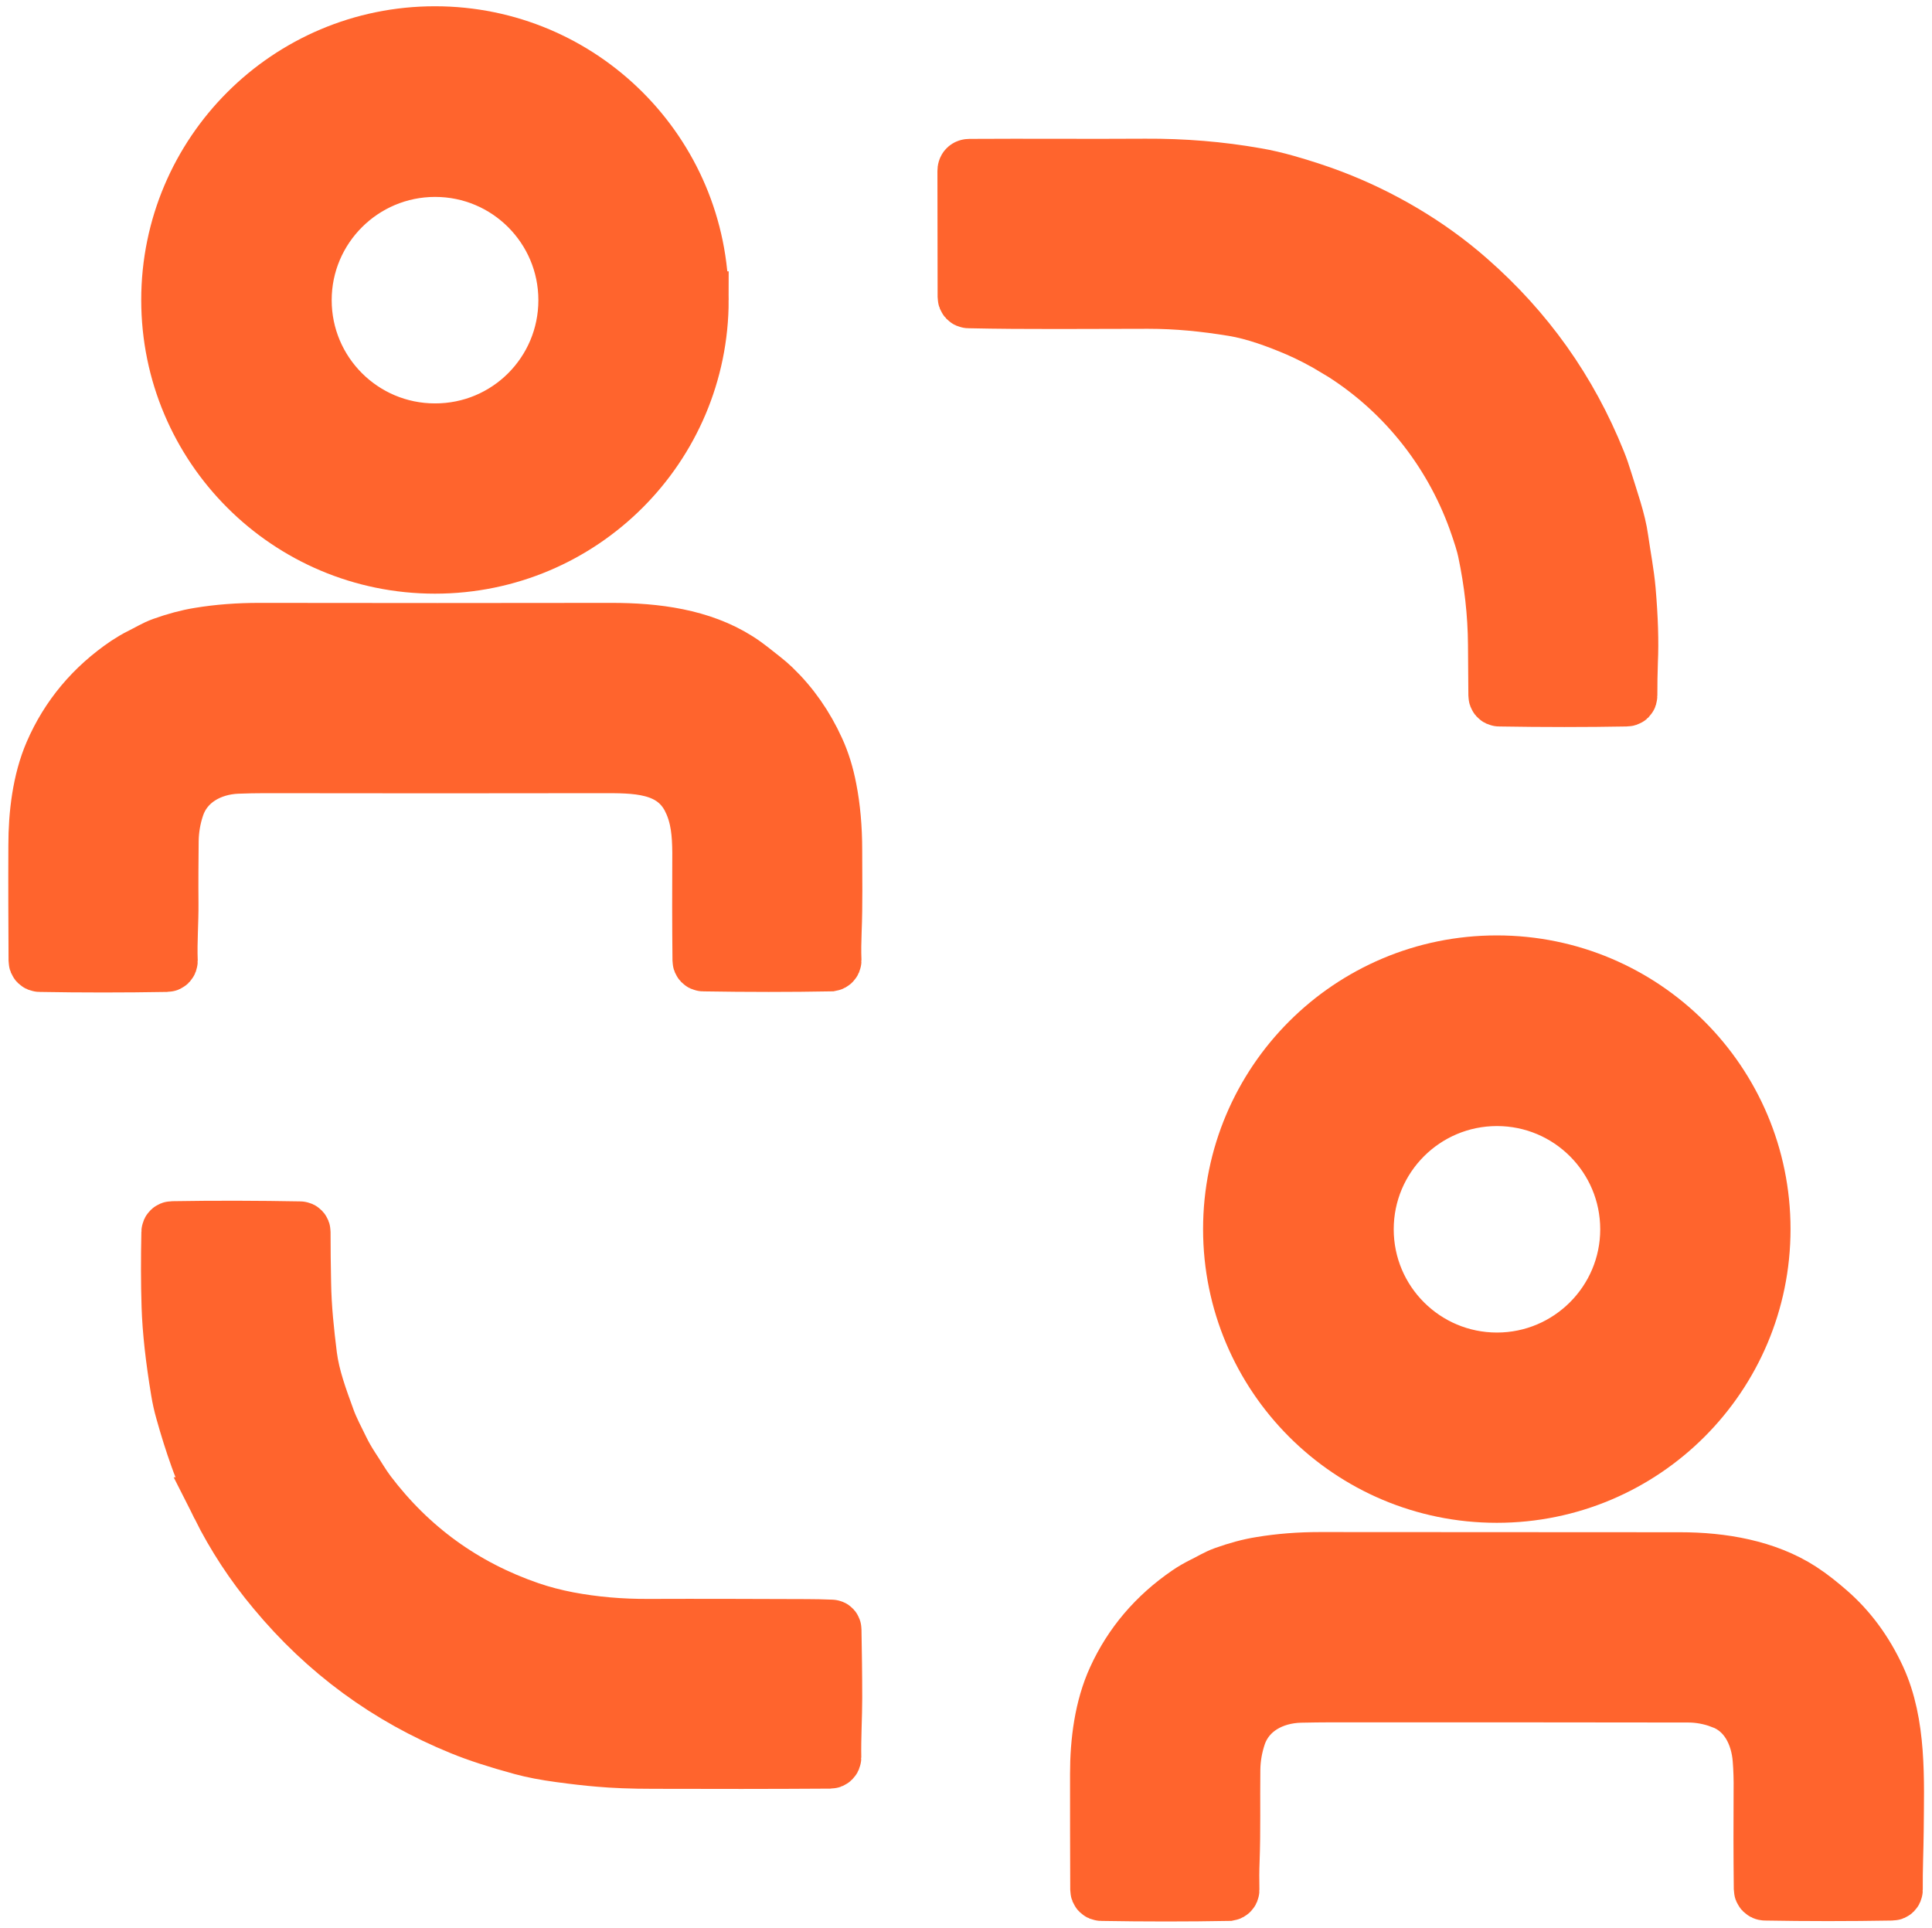 <?xml version="1.0" encoding="UTF-8"?>
<svg id="Layer_1" data-name="Layer 1" xmlns="http://www.w3.org/2000/svg" viewBox="0 0 1011.77 1009.6">
  <defs>
    <style>
      .cls-1 {
        fill: #ff642d;
        stroke: #ff642d;
        stroke-miterlimit: 10;
        stroke-width: 30px;
      }
    </style>
  </defs>
  <g id="contentcreators">
    <path class="cls-1" d="M366.6,157.1c0,76.68-62.14,138.82-138.82,138.82h0c-76.68,0-138.82-62.14-138.82-138.82S151.1,18.28,227.78,18.28s138.82,62.14,138.82,138.82h0Zm-69.66,.1c0-38.15-30.93-69.07-69.07-69.07s-69.17,30.93-69.17,69.07,30.93,69.07,69.07,69.07h0c38.24,.1,69.17-30.83,69.17-69.07Z"/>
    <path class="cls-1" d="M700.35,182.66c-7.12-4.29-14.05-7.9-20.58-10.73-10.24-4.39-22.54-8.98-33.95-10.83-15.02-2.44-29.17-3.9-44.58-3.9-32.29,0-63.31,.39-93.95-.29-.68,0-1.27-.59-1.27-1.37l-.1-65.95c0-1.27,.59-1.85,1.85-1.85,30.44-.2,61.27,.1,92.19-.1,19.61-.1,38.93,1.46,57.66,4.78,5.27,.88,10.54,2.15,15.71,3.61,8.59,2.44,16.68,5.07,24.1,7.9,25.56,9.76,50.44,24.29,71.31,42.63,30.24,26.44,52.78,58.14,67.71,95.31,1.27,3.12,2.34,6.24,3.32,9.46,3.22,10.44,7.22,21.56,8.49,31.02,1.27,8.98,3.02,17.85,3.8,26.63,1.27,14.73,1.66,27.22,1.17,37.46-.2,5.76-.29,11.71-.29,17.76,0,.88-.39,1.27-1.27,1.27-21.07,.39-43.22,.39-66.53,0-.68,0-1.17-.59-1.17-1.27-.1-9.17-.1-17.95-.2-26.44-.1-16.68-2.05-33.17-5.37-48.97-.78-3.9-2.54-9.46-5.07-16.58-13.37-37.07-39.02-68.97-72.97-89.56Z"/>
    <path class="cls-1" d="M362.11,418.95c-9.17-19.12-29.66-18.54-47.61-18.54-55.41,.1-114.04,.1-175.9,0-4.78,0-9.56,.1-14.44,.29-14.15,.59-27.51,7.9-32.1,21.85-1.95,5.85-2.93,11.8-3.02,17.85-.1,10.83-.2,21.66-.1,32.29,.1,10.24-.78,20.29-.39,30.54,0,.68-.49,1.27-1.17,1.27h0c-22.44,.39-44.68,.39-66.53,0-.78,0-1.37-.59-1.37-1.37-.1-18.73-.2-38.93-.1-60.49,0-15.9,2.05-33.56,8.39-48.19,8.19-18.93,21.17-34.44,38.93-46.44,2.24-1.46,4.68-2.93,7.41-4.29,3.8-1.85,7.12-4,11.22-5.46,6.54-2.34,12.98-4.1,19.02-5.07,9.95-1.66,20.49-2.44,31.41-2.44,62.92,.1,124.39,.1,184.48,0,23.12,0,46.73,3.02,65.95,15.22,4.78,3.02,8.88,6.54,13.27,9.95,1.76,1.37,3.41,2.83,5.07,4.39,9.56,9.17,17.17,20.1,22.83,32.58,2.73,5.95,4.88,12.78,6.34,20.49,1.85,9.46,2.83,20.1,2.83,31.9,0,14.15,.29,28.29-.29,42.44-.2,5.46-.29,10.54-.1,15.32,0,.59-.49,1.07-1.07,1.17h0c-21.07,.39-43.32,.39-66.73,0-.68,0-1.17-.59-1.17-1.17-.2-18.83-.2-37.75-.1-56.68-.1-9.66-.78-18.63-4.98-27.41Z"/>
    <path class="cls-1" d="M922.68,643.72c0,76.68-62.14,138.82-138.82,138.82h0c-76.68,0-138.82-62.14-138.82-138.82h0c0-76.68,62.14-138.82,138.82-138.82s138.82,62.14,138.82,138.82Zm-69.66,.1c0-38.15-30.93-69.07-69.07-69.07h0c-38.15,0-69.07,30.93-69.07,69.07h0c0,38.15,30.93,69.07,69.07,69.07h0c38.05,0,69.07-30.93,69.07-69.07h0Z"/>
    <path class="cls-1" d="M115.29,788.69c-5.17-10.34-8.98-18.83-11.32-25.56-2.73-7.61-5.27-15.71-7.61-24.1-.98-3.41-1.76-6.93-2.34-10.44-2.83-17.07-4.49-31.9-4.88-44.49-.39-12.1-.39-25.07-.1-38.83,0-.68,.59-1.17,1.17-1.17,22.93-.39,45.27-.29,66.92,.1,.59,0,.98,.49,.98,.98,0,8.88,.1,17.85,.29,26.73,.2,13.17,1.56,25.66,3.12,38.24,1.46,11.32,5.46,22.05,9.46,33.07,1.95,5.46,4.78,10.63,7.32,15.9,1.56,3.22,3.41,6.44,5.56,9.76,2.93,4.39,5.46,8.88,8.68,13.17,21.95,28.97,50.14,49.46,84.78,61.36,6.34,2.15,12.98,3.9,20.1,5.27,13.46,2.54,27.61,3.8,42.34,3.71,27.12-.1,54.63,0,82.73,.1,4,0,8.29,.1,12.98,.29,.39,0,.68,.29,.68,.78,.2,11.51,.39,23.51,.39,35.9,0,9.17-.68,20.68-.49,31.02,0,.68-.59,1.27-1.27,1.27h0c-31.02,.2-61.85,.2-92.58,.1-11.51,0-20.97-.39-28.49-1.07-5.95-.49-12.78-1.27-20.58-2.34-7.32-.98-13.95-2.24-19.71-3.8-12.88-3.51-23.41-6.93-31.71-10.34-38.34-15.61-70.83-39.41-97.46-71.51-11.61-13.85-21.17-28.58-28.97-44.1Z"/>
    <path class="cls-1" d="M901.9,890.45c-6.05-2.24-11.9-3.32-17.76-3.32-56.78-.1-118.92-.1-186.43-.1-5.85,0-11.41,.1-16.78,.2-14.44,.39-28.1,7.51-32.88,21.76-1.95,5.85-2.93,11.8-3.02,17.66-.2,16.39,.2,32.1-.39,48-.2,4.88-.2,9.95-.1,15.22,0,.59-.49,1.07-1.07,1.17h0c-21.56,.39-43.71,.39-66.63,0-.78,0-1.37-.59-1.37-1.37-.1-20.78-.1-40.97-.1-60.68,0-16.68,2.24-34.54,9.17-49.66,8.19-17.95,20.78-32.78,37.85-44.49,2.44-1.66,4.98-3.12,7.71-4.49,3.71-1.76,7.12-4,11.22-5.46,6.54-2.34,12.88-4.1,19.02-5.07,9.95-1.66,20.19-2.44,30.93-2.44,62.92,0,125.85,.1,188.68,.1,21.76,0,44.78,3.9,62.92,15.61,5.27,3.41,10.05,7.32,14.54,11.22,10.54,9.17,19.12,20.78,25.56,34.73,11.02,23.9,9.66,52.97,9.46,79.61-.1,10.24-.59,20.58-.49,31.12,0,.59-.49,1.07-1.07,1.07h0c-22.54,.39-44.68,.39-66.44,0-.78,0-1.46-.68-1.46-1.46-.2-17.95-.2-35.02-.1-51.12,.1-6.24-.1-11.9-.49-16.78-.98-12.98-7.12-26.05-20.49-31.02Z"/>
  </g>
</svg>